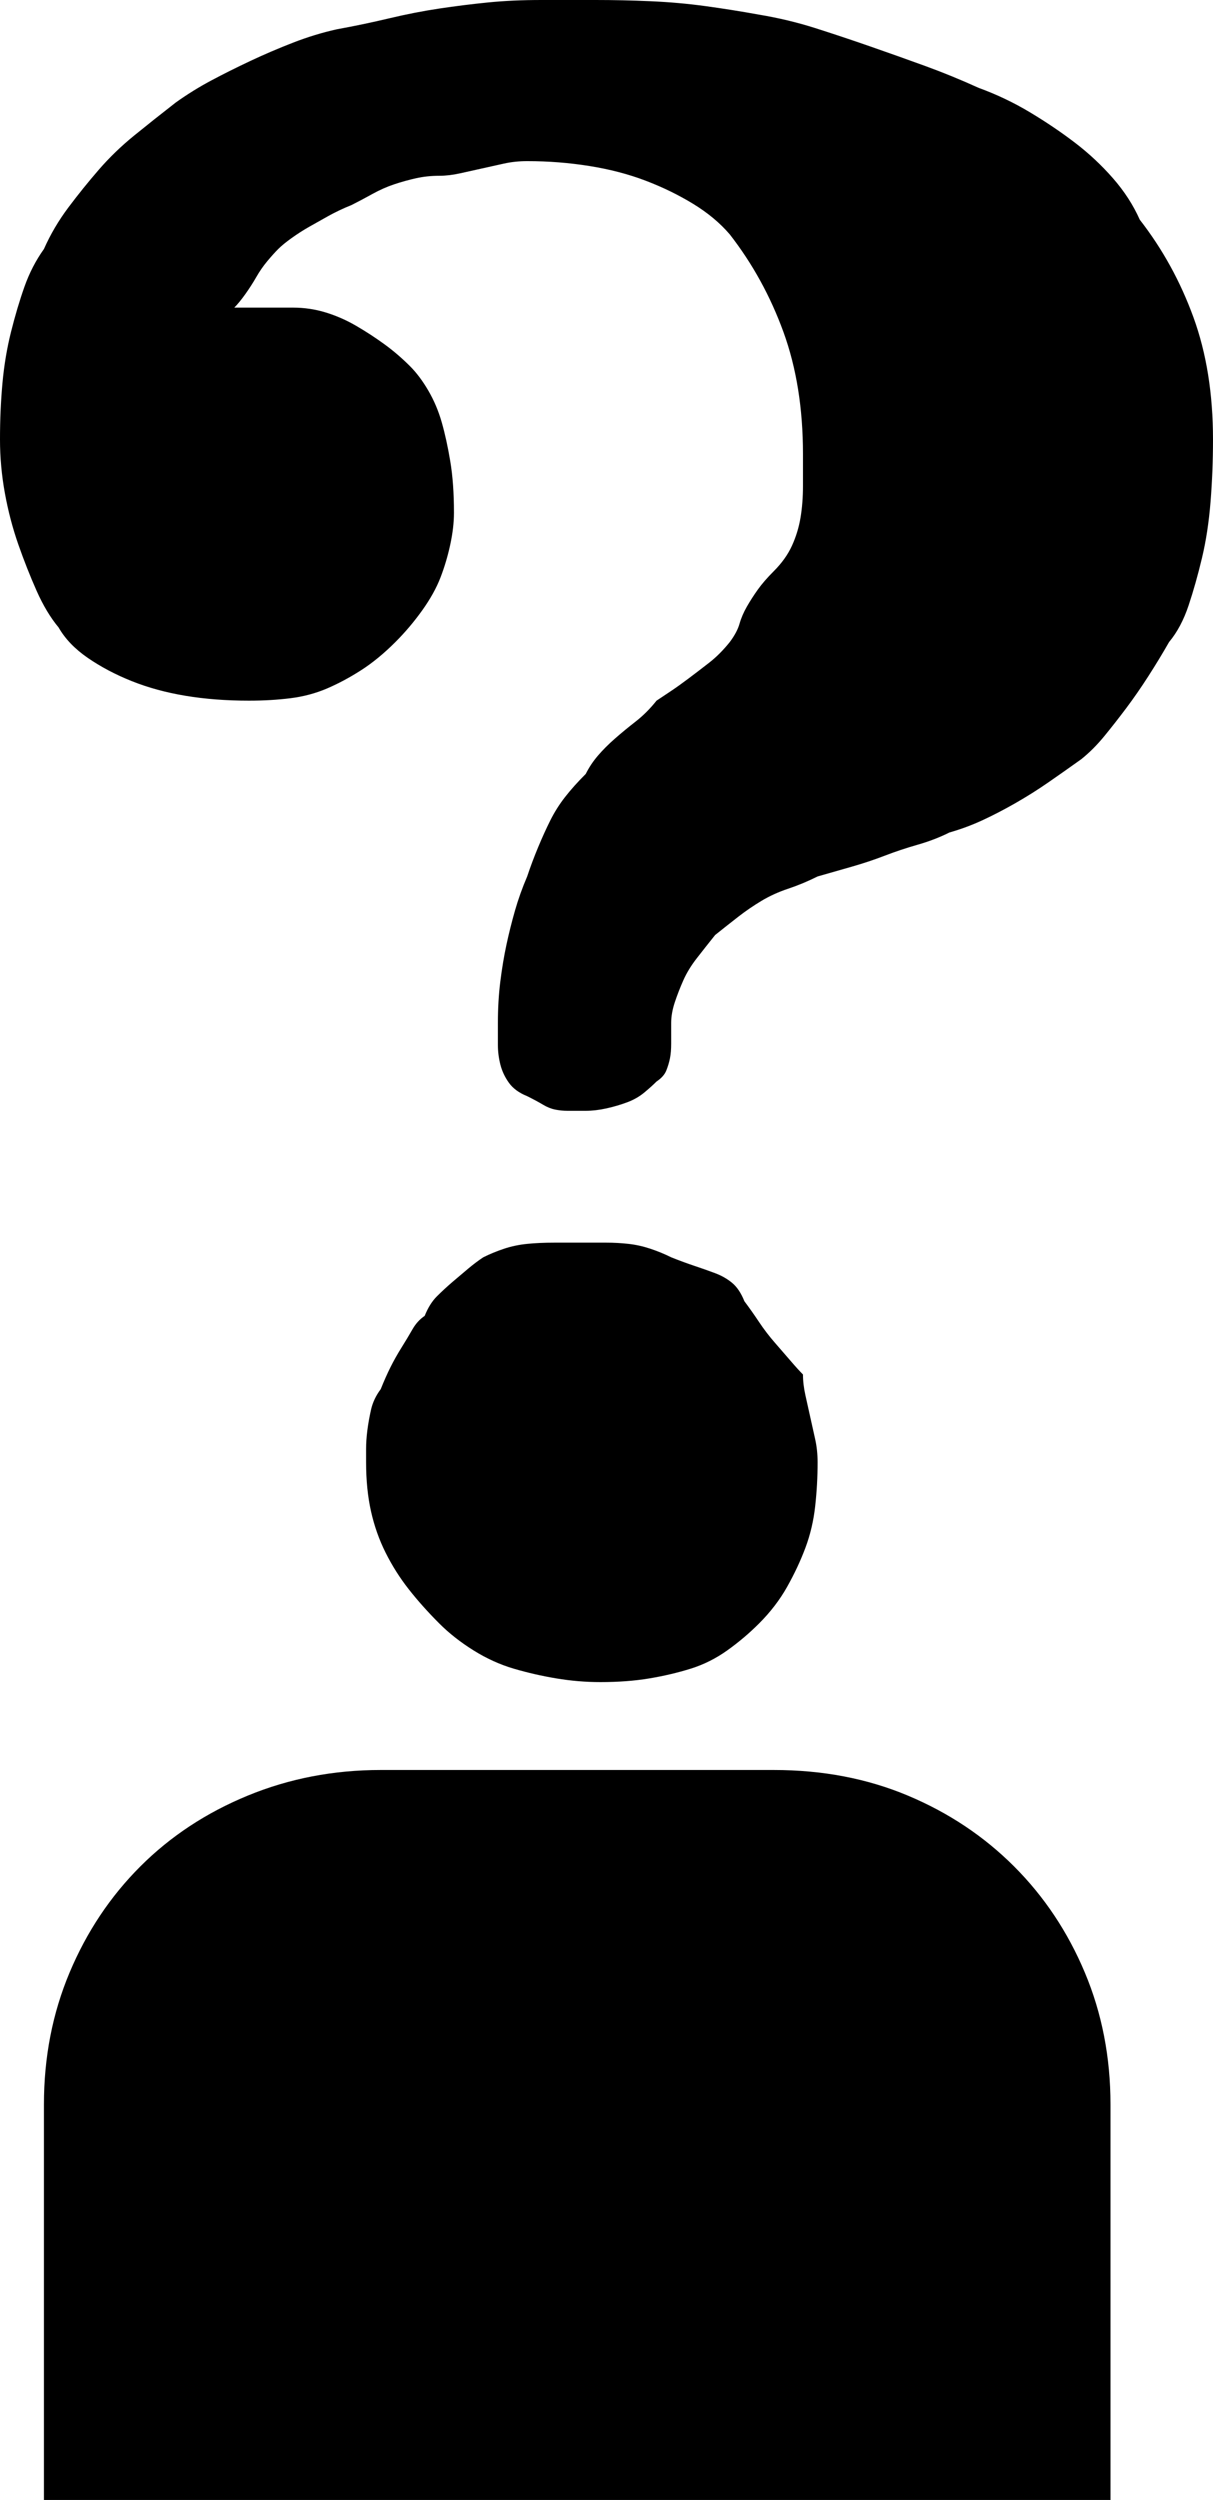 <?xml version="1.0" encoding="UTF-8" standalone="no"?>
<svg
   viewBox="0 0 497 1024"
   version="1.1"
   id="svg1"
   sodipodi:docname="personal-incredulity.svg"
   width="497"
   height="1024"
   inkscape:version="1.4.2 (f4327f4, 2025-05-13)"
   xmlns:inkscape="http://www.inkscape.org/namespaces/inkscape"
   xmlns:sodipodi="http://sodipodi.sourceforge.net/DTD/sodipodi-0.dtd"
   xmlns="http://www.w3.org/2000/svg"
   xmlns:svg="http://www.w3.org/2000/svg">
  <defs
     id="defs1" />
  <sodipodi:namedview
     id="namedview1"
     pagecolor="#ffffff"
     bordercolor="#000000"
     borderopacity="0.25"
     inkscape:showpageshadow="2"
     inkscape:pageopacity="0.0"
     inkscape:pagecheckerboard="0"
     inkscape:deskcolor="#d1d1d1"
     inkscape:zoom="0.74903048"
     inkscape:cx="1066.0447"
     inkscape:cy="514.66531"
     inkscape:window-width="1920"
     inkscape:window-height="991"
     inkscape:window-x="3191"
     inkscape:window-y="-9"
     inkscape:window-maximized="1"
     inkscape:current-layer="svg1" />
  <path
     d="M 455,1024 V 862 Q 455,833 444.5,808 434,783 415.5,764.5 397,746 372,735.5 347,725 317,725 H 156 q -29,0 -54.5,10.5 Q 76,746 57.5,764.5 39,783 28.5,808 18,833 18,862 v 162 z M 467,90 Q 463,81 456,73 449,65 440.5,58.5 432,52 422,46 412,40 401,36 390,31 379,27 368,23 356.5,19 345,15 334,11.5 323,8 311,6 300,4 289,2.5 278,1 266.5,0.5 255,0 244,0 H 222 Q 210,0 200,1 190,2 180,3.5 170,5 159.5,7.5 149,10 138,12 129,14 120,17.5 111,21 102.5,25 94,29 86.5,33 79,37 72,42 63,49 55,55.5 47,62 40.5,69.5 34,77 28,85 22,93 18,102 13,109 10,117.5 7,126 4.5,136 2,146 1,157 q -1,11 -1,23 0,11 2,22 2,11 5.5,21 3.5,10 7.5,19 4,9 9,15 4,7 12,12.5 8,5.5 18,9.5 10,4 22,6 12,2 26,2 9,0 17,-1 8,-1 15,-4 7,-3 14,-7.5 7,-4.5 14,-11.5 6,-6 11,-13 5,-7 7.5,-13.5 2.5,-6.5 4,-13.5 1.5,-7 1.5,-13 0,-12 -1.5,-21 -1.5,-9 -3.5,-16 -2,-7 -5.5,-13 -3.5,-6 -7.5,-10 -5,-5 -10.5,-9 Q 152,137 146,133.5 140,130 133.5,128 127,126 120,126 H 96 q 2,-2 4.5,-5.5 2.5,-3.5 4.5,-7 2,-3.5 4.5,-6.5 2.5,-3 4.5,-5 2,-2 5.5,-4.5 3.5,-2.5 7,-4.5 3.5,-2 8,-4.5 4.5,-2.5 9.5,-4.5 4,-2 8.5,-4.5 4.5,-2.5 9,-4 4.5,-1.5 9,-2.5 4.5,-1 9.5,-1 4,0 8.5,-1 l 9,-2 9,-2 q 4.5,-1 9.5,-1 13,0 25.5,2 12.5,2 23,6 10.5,4 19.5,9.5 9,5.5 15,12.5 7,9 12.5,19 5.5,10 9.5,21 4,11 6,23.5 2,12.5 2,26.5 v 13 q 0,7 -1,13 -1,6 -3.5,11.5 -2.5,5.5 -7.5,10.5 -4,4 -6.5,7.5 -2.5,3.5 -4.5,7 -2,3.5 -3,7 -1,3.5 -4,7.5 -4,5 -8.5,8.5 -4.5,3.5 -8.5,6.5 -4,3 -7,5 l -6,4 q -4,5 -8.5,8.5 -4.5,3.5 -8.5,7 -4,3.5 -7,7 -3,3.5 -5,7.5 -5,5 -8.5,9.5 -3.5,4.5 -6,9.5 -2.5,5 -5,11 -2.5,6 -4.5,12 -3,7 -5,14 -2,7 -3.5,14 -1.5,7 -2.5,15 -1,8 -1,17 v 9 q 0,4 1,8 1,4 3.5,7.5 2.5,3.5 7.5,5.5 4,2 6.5,3.5 2.5,1.5 5,2 2.5,0.5 5,0.5 h 7.5 q 4,0 8.5,-1 4.5,-1 8.5,-2.5 4,-1.5 7,-4 3,-2.5 5,-4.5 3,-2 4,-4.5 1,-2.5 1.5,-5 0.5,-2.5 0.5,-6 V 419 q 0,-4 1.5,-8.5 1.5,-4.5 3.5,-9 2,-4.5 5.5,-9 3.5,-4.5 7.5,-9.5 5,-4 9.5,-7.5 4.5,-3.5 9.5,-6.5 5,-3 11,-5 6,-2 12,-5 l 14,-4 q 7,-2 13.5,-4.5 6.5,-2.5 13.5,-4.5 7,-2 13,-5 7,-2 13.5,-5 6.5,-3 13.5,-7 7,-4 13.5,-8.5 6.5,-4.5 13.5,-9.5 5,-4 9.5,-9.5 4.5,-5.5 9,-11.5 4.5,-6 9,-13 4.5,-7 8.5,-14 5,-6 8,-15 3,-9 5.5,-19.5 2.5,-10.5 3.5,-23 1,-12.5 1,-25.5 0,-14 -2,-26.5 Q 493,141 489,130 485,119 479.5,109 474,99 467,90 Z M 329,563 q -2,-2 -5,-5.5 -3,-3.5 -6.5,-7.5 -3.5,-4 -6.5,-8.5 -3,-4.5 -6,-8.5 -2,-5 -5,-7.5 -3,-2.5 -7,-4 -4,-1.5 -8.5,-3 -4.5,-1.5 -9.5,-3.5 -4,-2 -8.5,-3.5 -4.5,-1.5 -9,-2 -4.5,-0.5 -9,-0.5 H 227 q -6,0 -11,0.5 -5,0.5 -9.5,2 -4.5,1.5 -8.5,3.5 -3,2 -6,4.5 -3,2.5 -6.5,5.5 -3.5,3 -6.5,6 -3,3 -5,8 -3,2 -5,5.5 -2,3.5 -4.5,7.5 -2.5,4 -4.5,8 -2,4 -4,9 -3,4 -4,8.5 -1,4.5 -1.5,8.5 -0.5,4 -0.5,7.5 v 5.5 q 0,11 2,20 2,9 6,17 4,8 9.5,15 5.5,7 12.5,14 6,6 14,11 8,5 16.5,7.5 8.5,2.5 17.5,4 9,1.5 18,1.5 11,0 20,-1.5 9,-1.5 17,-4 8,-2.5 15,-7.5 7,-5 13,-11 7,-7 11.5,-15 4.5,-8 7.5,-16 3,-8 4,-17 1,-9 1,-18 0,-5 -1,-9.5 l -2,-9 -2,-9 q -1,-4.5 -1,-8.5 z"
     id="path1" />
</svg>
